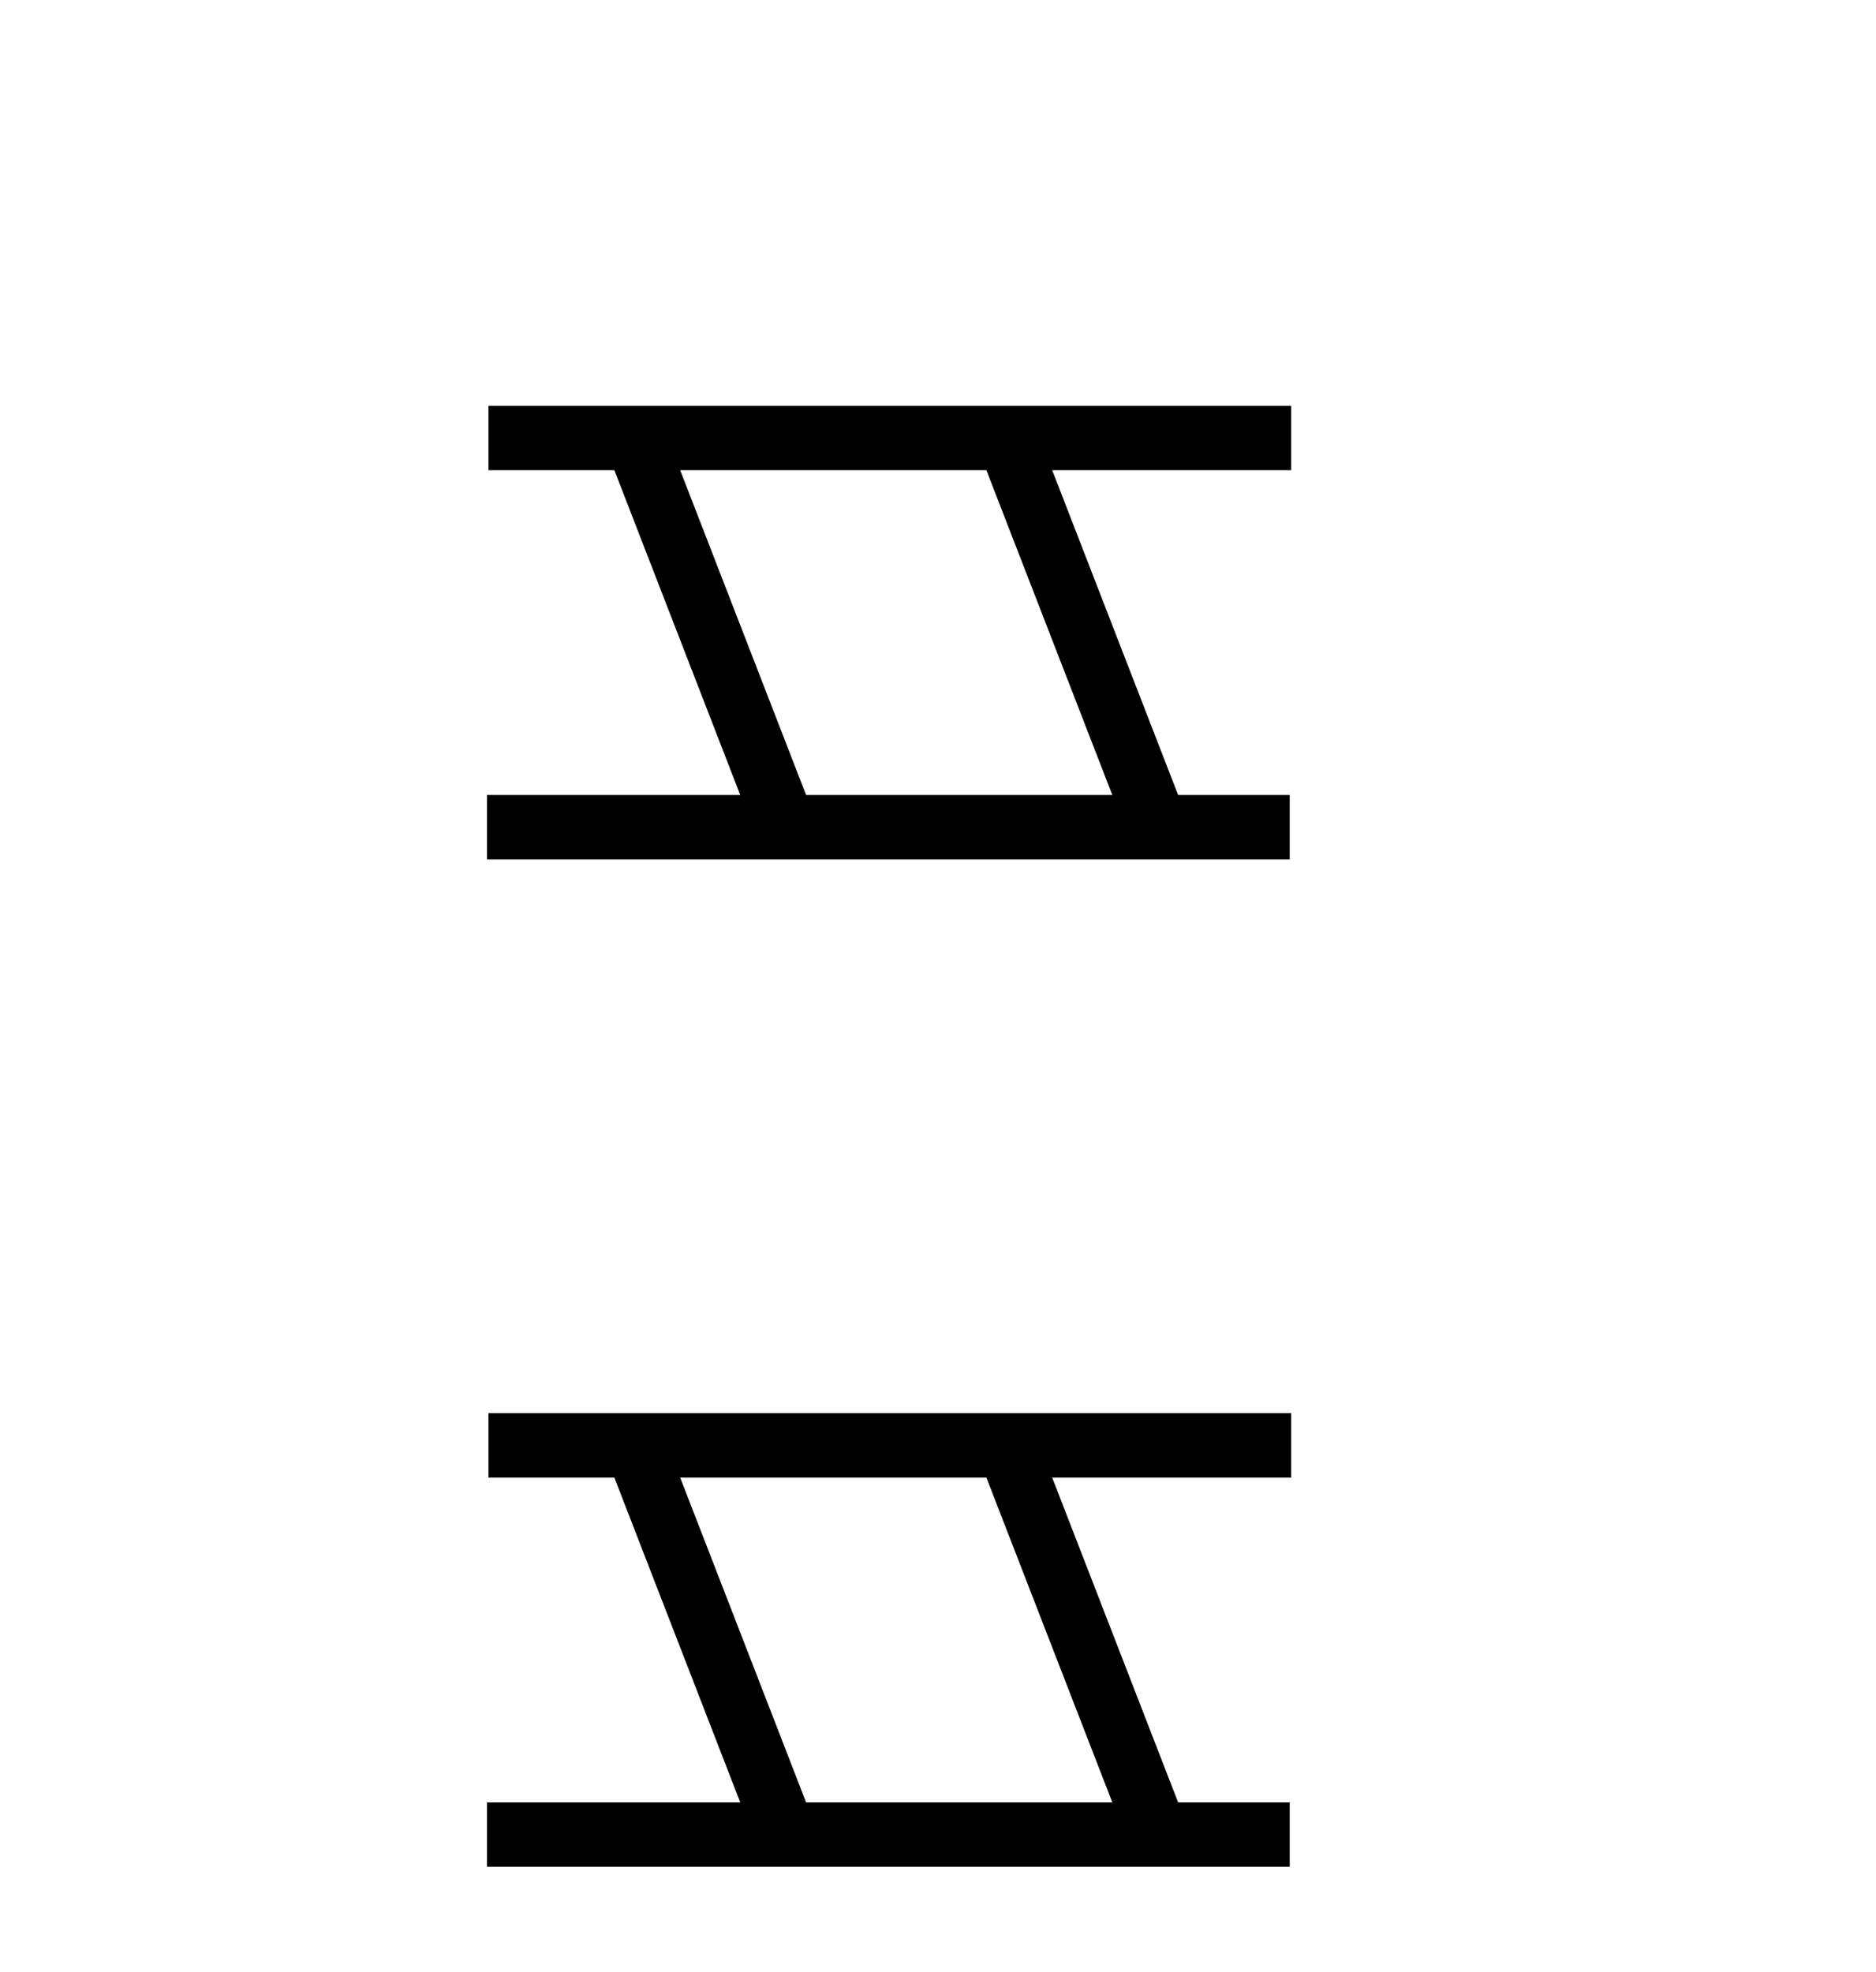 <?xml version='1.0' encoding='UTF-8' standalone='yes'?><svg xmlns='http://www.w3.org/2000/svg' xmlns:xlink='http://www.w3.org/1999/xlink' width='39.0' height='41.0' ><path d='M 20.506 9.775 L 23.124 16.528 L 16.758 16.528 L 14.14 9.775 ZM 10.154 8.437 L 10.154 9.775 L 12.772 9.775 L 15.389 16.528 L 10.124 16.528 L 10.124 17.867 L 26.812 17.867 L 26.812 16.528 L 24.492 16.528 L 21.874 9.775 L 26.842 9.775 L 26.842 8.437 Z' style='fill:#000000;stroke:none' /><path d='M 20.506 30.718 L 23.124 37.471 L 16.758 37.471 L 14.14 30.718 ZM 10.154 29.379 L 10.154 30.718 L 12.772 30.718 L 15.389 37.471 L 10.124 37.471 L 10.124 38.809 L 26.812 38.809 L 26.812 37.471 L 24.492 37.471 L 21.874 30.718 L 26.842 30.718 L 26.842 29.379 Z' style='fill:#000000;stroke:none' /></svg>